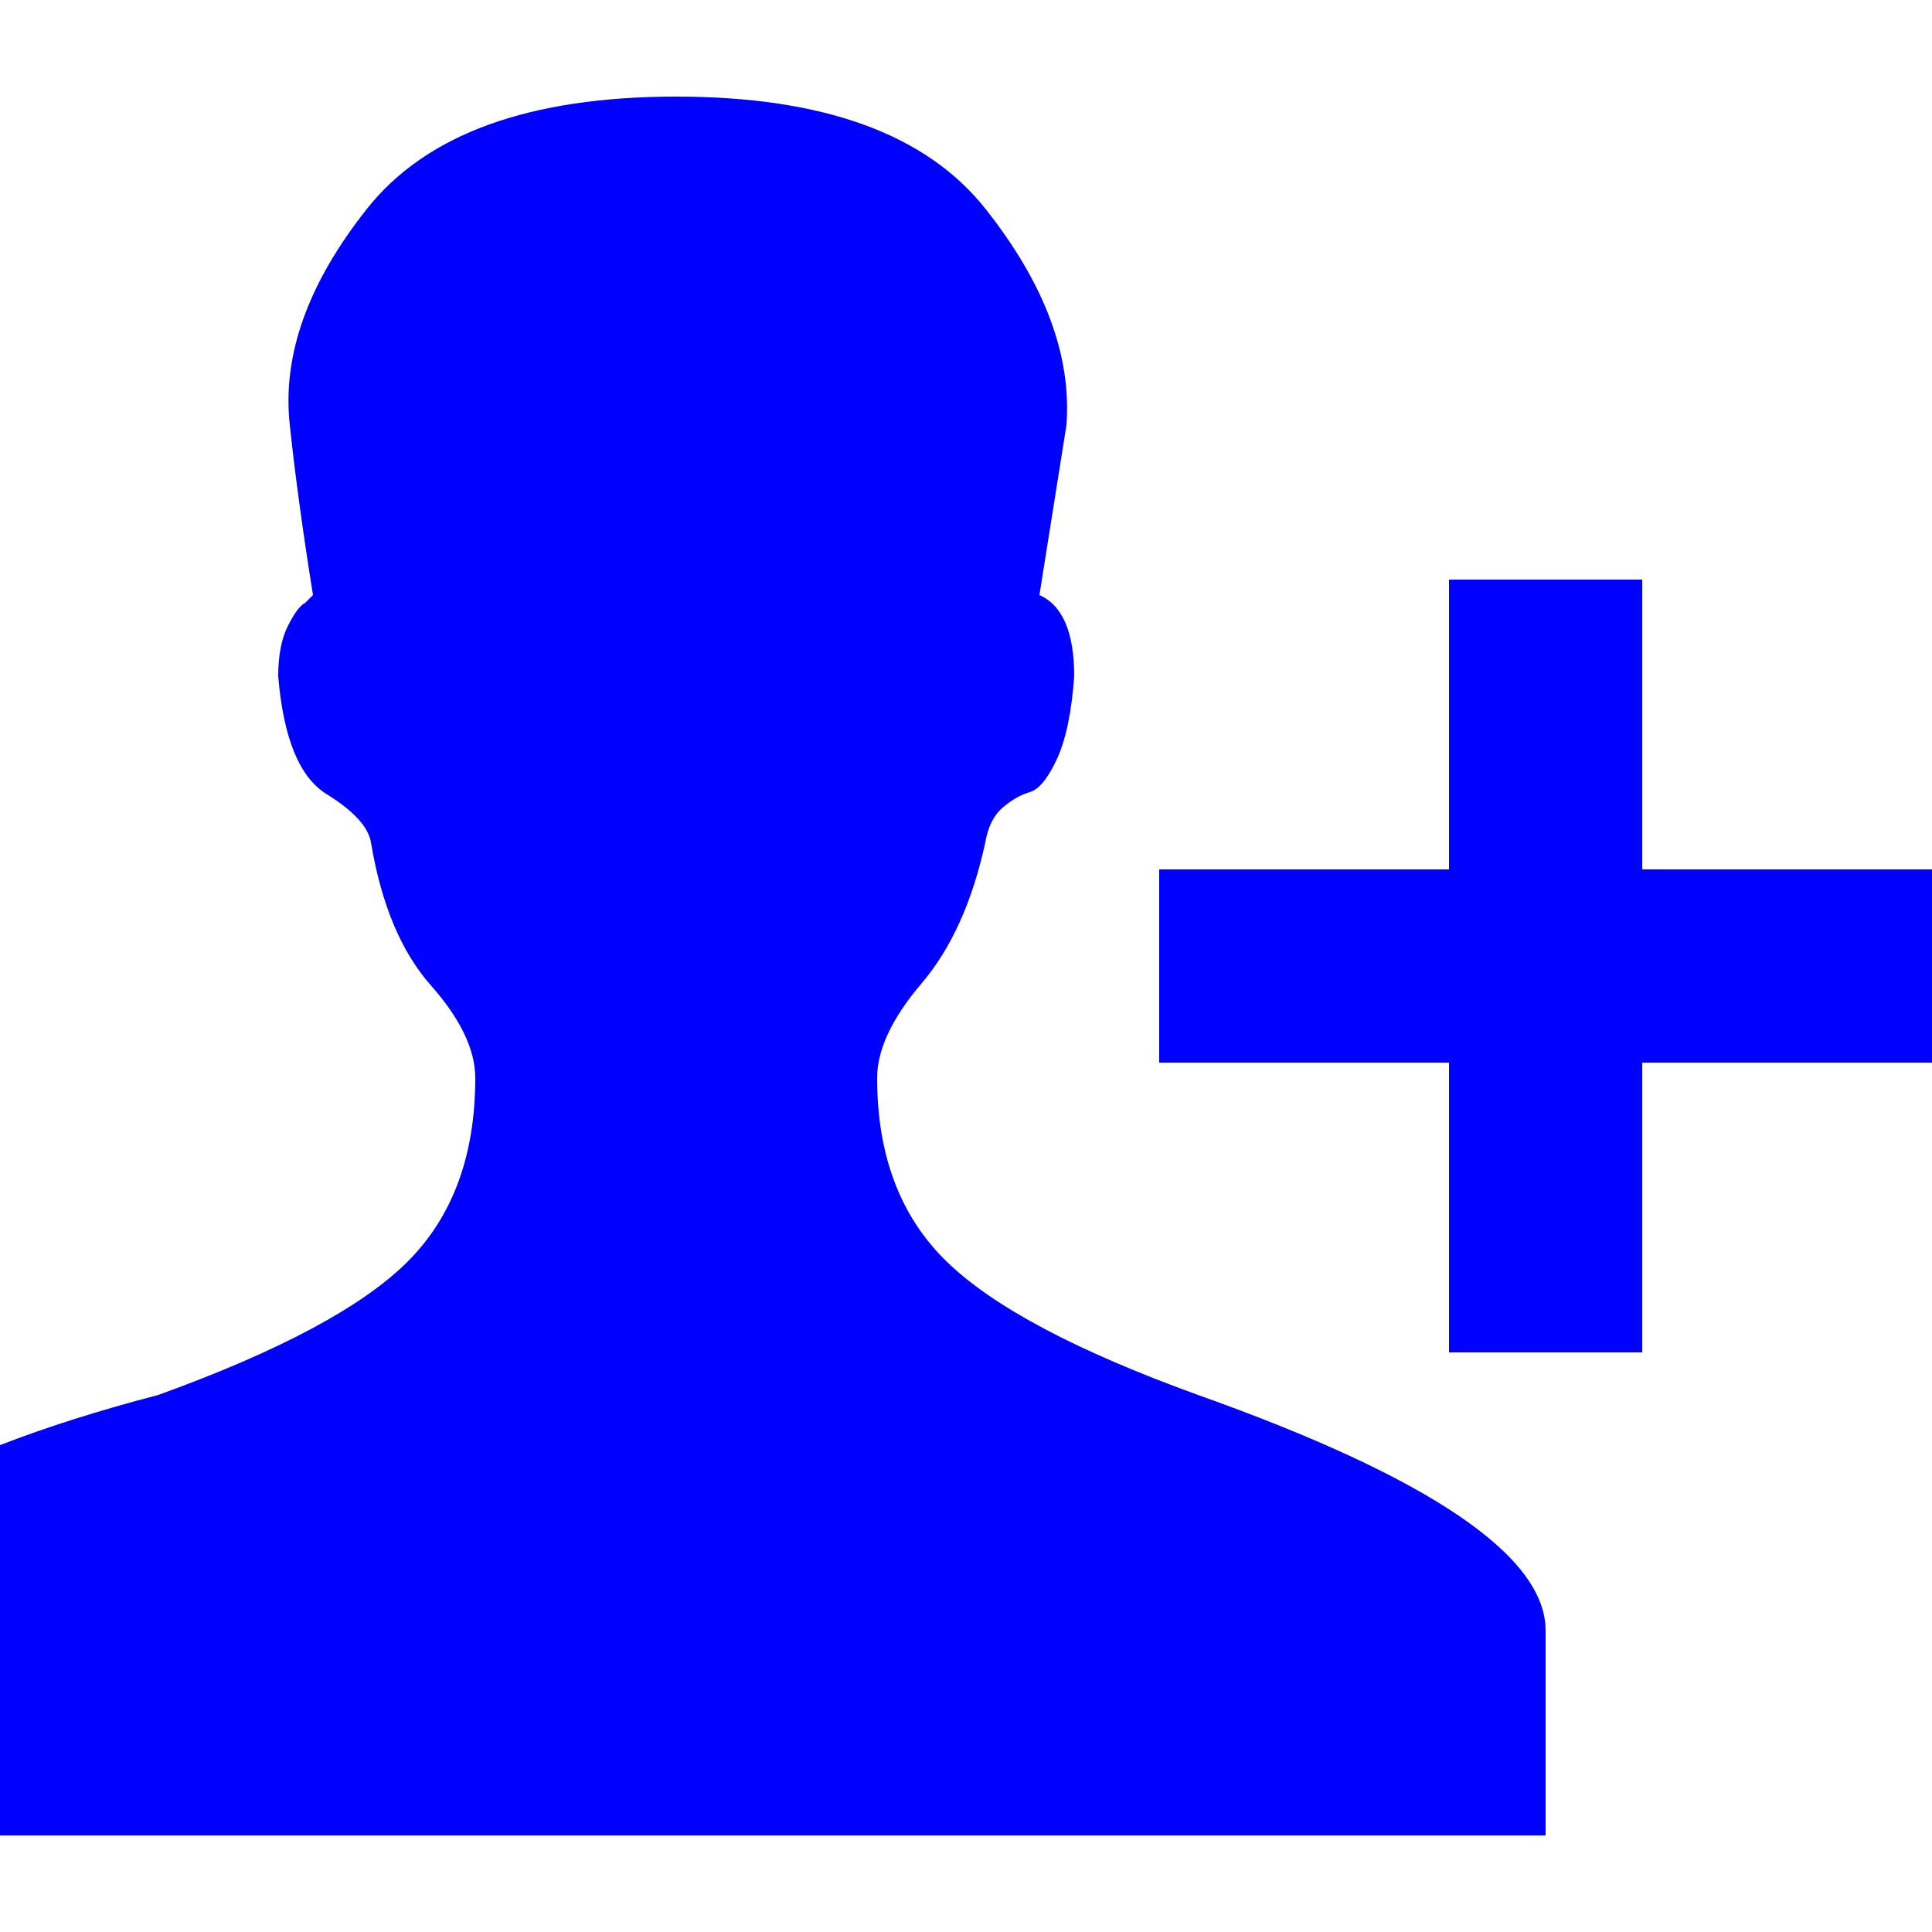 <?xml version="1.0" ?><svg version="1.1" xmlns="http://www.w3.org/2000/svg" width="250" height="250" viewBox="0 0 32 32">
<path style="fill:#0000ff" d="M19.84 23.104q5.76 2.048 5.76 3.904v3.392h-25.6v-6.464q1.152-0.448 2.624-0.832 3.008-1.088 4.128-2.208t1.12-3.040q0-0.704-0.736-1.536t-0.992-2.368q-0.064-0.384-0.736-0.8t-0.8-1.952q0-0.512 0.16-0.832t0.288-0.384l0.128-0.128q-0.256-1.6-0.384-2.816-0.192-1.728 1.28-3.584t5.12-1.856 5.12 1.856 1.344 3.584l-0.448 2.816q0.576 0.256 0.576 1.344-0.064 0.896-0.288 1.376t-0.448 0.544-0.448 0.256-0.288 0.576q-0.32 1.472-1.056 2.336t-0.736 1.568q0 1.92 1.152 3.040t4.16 2.208zM27.2 14.4h4.8v3.2h-4.8v4.8h-3.2v-4.8h-4.8v-3.2h4.8v-4.8h3.2v4.8z"></path>
</svg>